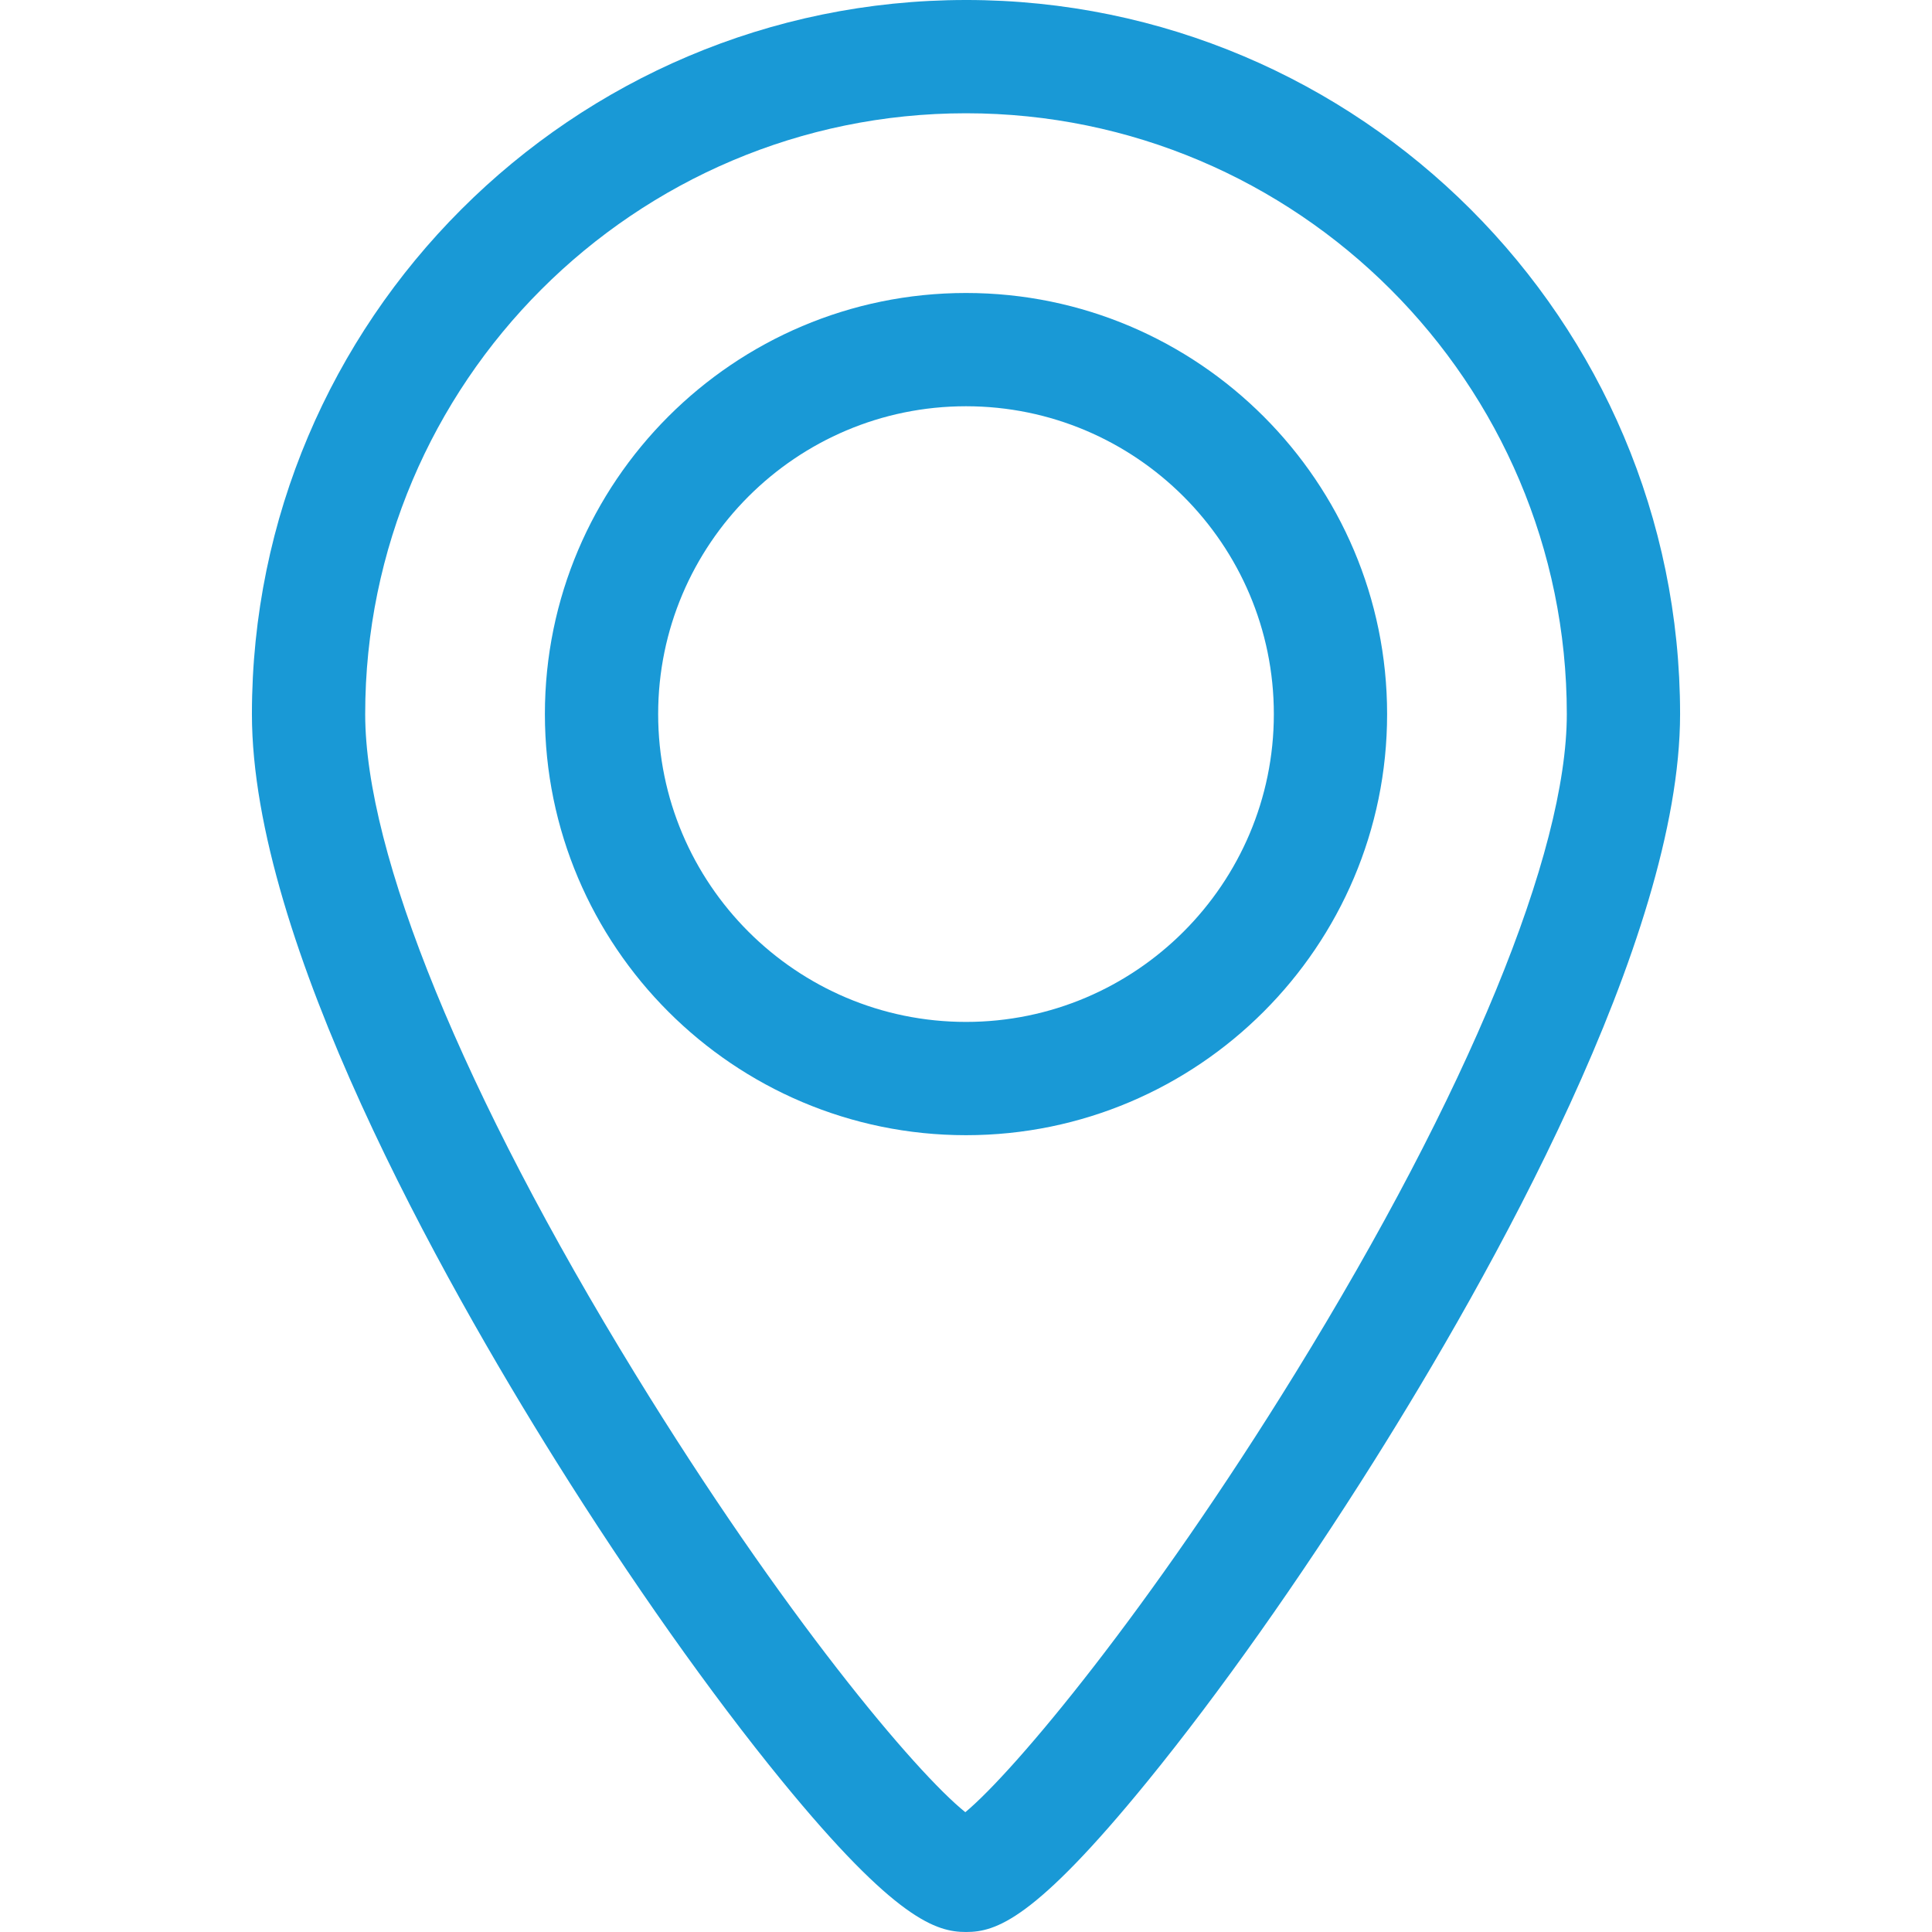 <svg enable-background="new 0 0 255.856 255.856" viewBox="0 0 255.856 255.856" xmlns="http://www.w3.org/2000/svg"><path d="m127.928 38.8c-30.75 0-55.768 25.017-55.768 55.767s25.018 55.767 55.768 55.767 55.768-25.017 55.768-55.767-25.018-55.767-55.768-55.767zm0 96.533c-22.479 0-40.768-18.288-40.768-40.767s18.289-40.766 40.768-40.766 40.768 18.288 40.768 40.767-18.288 40.766-40.768 40.766z" fill="#1999D6"/><path d="m127.928 0c-52.144 0-94.566 42.422-94.566 94.566 0 30.072 25.22 74.875 40.253 98.904 9.891 15.809 20.52 30.855 29.928 42.365 15.101 18.474 20.506 20.02 24.386 20.02 3.938 0 9.041-1.547 24.095-20.031 9.429-11.579 20.063-26.616 29.944-42.342 15.136-24.088 40.527-68.971 40.527-98.917 0-52.143-42.422-94.565-94.567-94.565zm43.641 181.803c-19.396 31.483-37.203 52.757-43.73 58.188-6.561-5.264-24.079-26.032-43.746-58.089-22.707-37.015-35.73-68.848-35.73-87.336-.001-43.873 35.692-79.566 79.565-79.566s79.566 35.693 79.566 79.566c.001 18.382-13.094 50.178-35.925 87.237z" fill="#1999D6"/></svg>